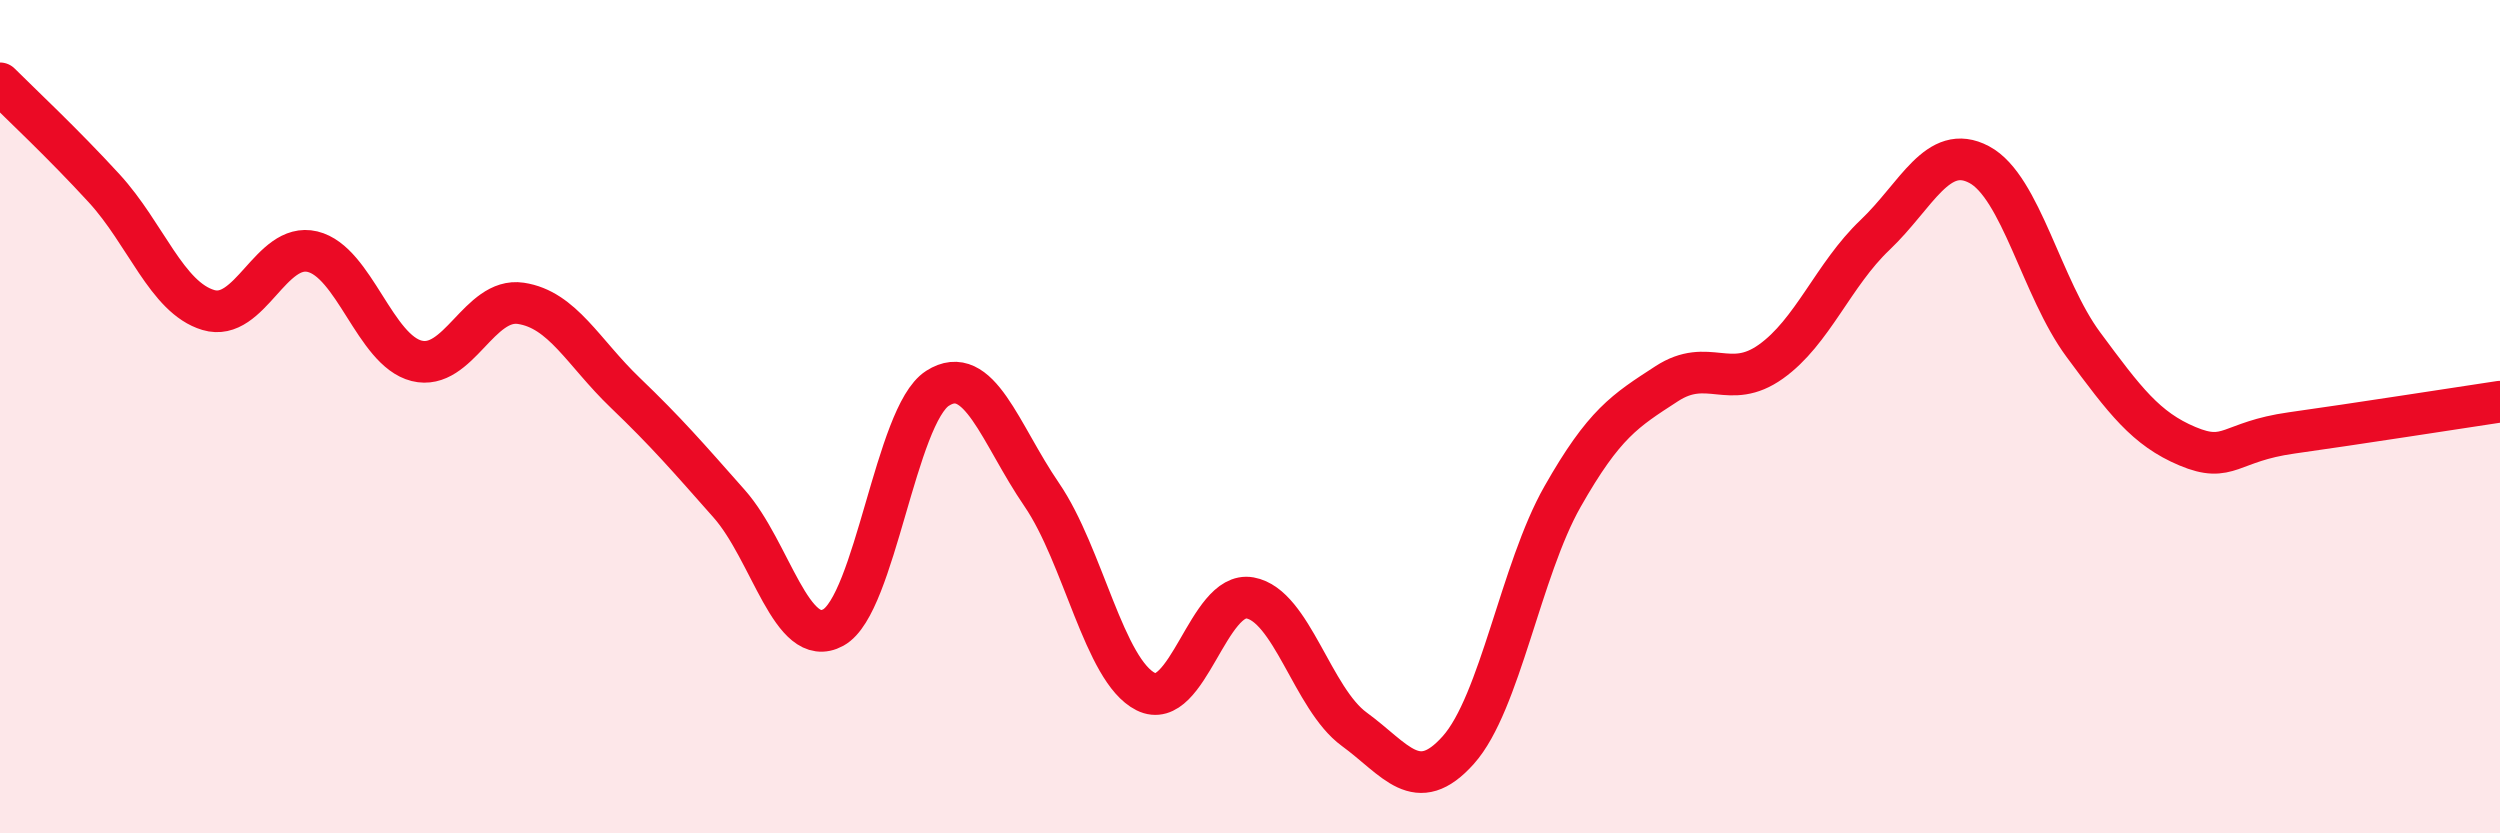 
    <svg width="60" height="20" viewBox="0 0 60 20" xmlns="http://www.w3.org/2000/svg">
      <path
        d="M 0,2 C 0.5,2.5 1.5,3.43 2.5,4.52 C 3.5,5.61 4,7.14 5,7.44 C 6,7.74 6.5,5.8 7.5,6.04 C 8.5,6.28 9,8.41 10,8.66 C 11,8.91 11.5,7.13 12.5,7.28 C 13.5,7.43 14,8.46 15,9.42 C 16,10.38 16.5,10.96 17.5,12.09 C 18.5,13.22 19,15.61 20,15.06 C 21,14.51 21.5,9.96 22.5,9.32 C 23.5,8.68 24,10.41 25,11.87 C 26,13.33 26.5,16.1 27.5,16.6 C 28.5,17.1 29,14.17 30,14.35 C 31,14.53 31.5,16.77 32.5,17.5 C 33.5,18.23 34,19.12 35,18 C 36,16.88 36.5,13.68 37.5,11.92 C 38.5,10.16 39,9.86 40,9.21 C 41,8.56 41.5,9.39 42.5,8.68 C 43.5,7.97 44,6.59 45,5.64 C 46,4.69 46.5,3.42 47.5,3.95 C 48.5,4.48 49,6.92 50,8.27 C 51,9.62 51.5,10.29 52.5,10.71 C 53.5,11.13 53.5,10.6 55,10.39 C 56.5,10.18 59,9.79 60,9.64L60 20L0 20Z"
        fill="#EB0A25"
        opacity="0.1"
        stroke-linecap="round"
        stroke-linejoin="round"
      />
      <path
        d="M 0,2 C 0.5,2.5 1.5,3.43 2.5,4.52 C 3.5,5.61 4,7.14 5,7.44 C 6,7.74 6.5,5.8 7.5,6.04 C 8.5,6.28 9,8.41 10,8.66 C 11,8.91 11.5,7.13 12.5,7.28 C 13.5,7.43 14,8.46 15,9.42 C 16,10.38 16.5,10.96 17.5,12.09 C 18.5,13.22 19,15.61 20,15.06 C 21,14.51 21.5,9.96 22.5,9.32 C 23.5,8.68 24,10.41 25,11.87 C 26,13.33 26.5,16.1 27.5,16.6 C 28.5,17.1 29,14.17 30,14.35 C 31,14.53 31.5,16.77 32.5,17.5 C 33.5,18.23 34,19.12 35,18 C 36,16.88 36.5,13.68 37.5,11.92 C 38.5,10.16 39,9.86 40,9.21 C 41,8.56 41.5,9.39 42.5,8.68 C 43.5,7.97 44,6.59 45,5.64 C 46,4.69 46.5,3.42 47.5,3.95 C 48.5,4.48 49,6.92 50,8.27 C 51,9.62 51.5,10.29 52.5,10.71 C 53.5,11.13 53.5,10.6 55,10.39 C 56.5,10.18 59,9.79 60,9.64"
        stroke="#EB0A25"
        stroke-width="1"
        fill="none"
        stroke-linecap="round"
        stroke-linejoin="round"
      />
    </svg>
  